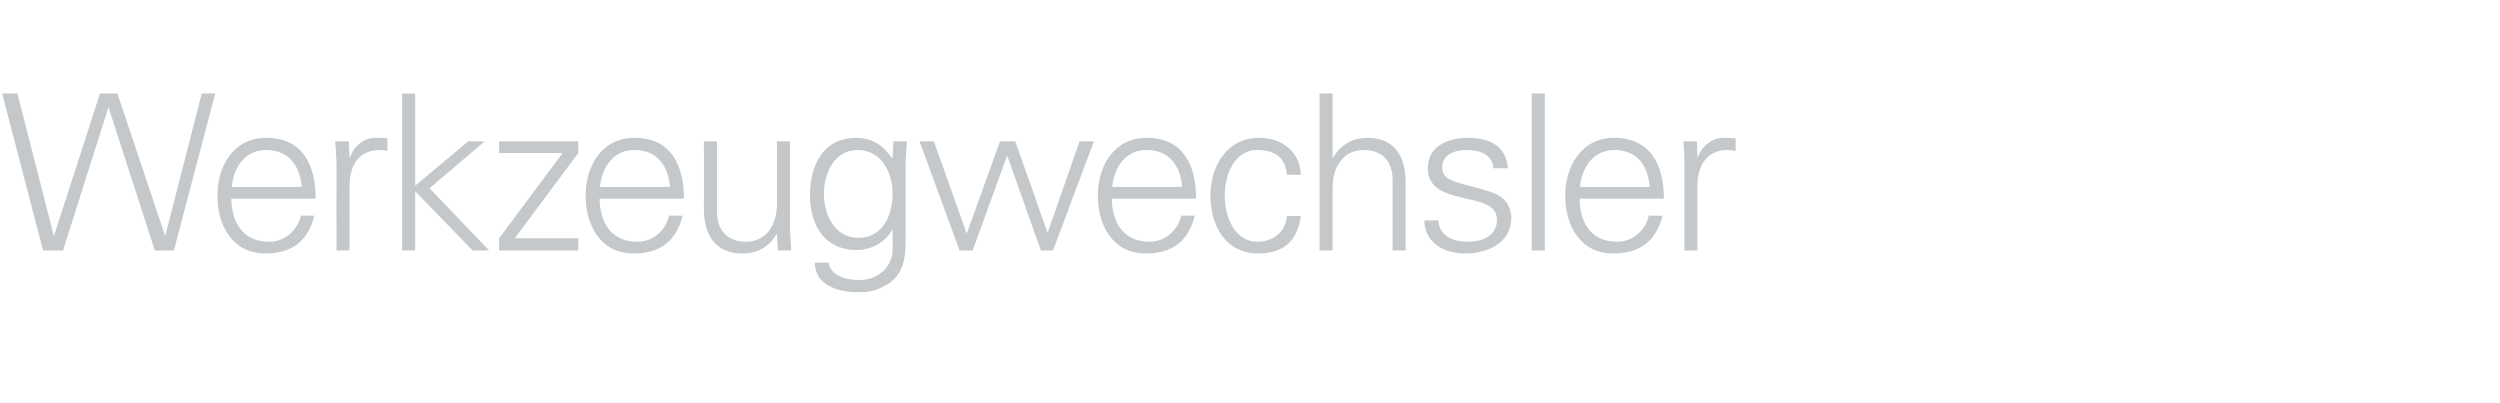 <?xml version="1.0" standalone="no"?><!DOCTYPE svg PUBLIC "-//W3C//DTD SVG 1.1//EN" "http://www.w3.org/Graphics/SVG/1.1/DTD/svg11.dtd"><svg xmlns="http://www.w3.org/2000/svg" version="1.1" width="575px" height="92.8px" viewBox="0 -1 575 92.8" style="top:-1px">  <desc>Werkzeugwechsler</desc>  <defs/>  <g id="Polygon214726">    <path d="M 14.5 56.6 L 9.9 56.6 L 0.5 20.5 L 4 20.5 L 12.4 53.3 L 12.4 53.3 L 23 20.5 L 27 20.5 L 38 53.3 L 38 53.3 L 46.4 20.5 L 49.5 20.5 L 40 56.6 L 35.6 56.6 L 25 23.8 L 24.9 23.8 L 14.5 56.6 Z M 53.2 44.7 C 53.3 50.1 55.8 54.6 61.9 54.6 C 65.5 54.6 68.4 52 69.2 48.6 C 69.2 48.6 72.3 48.6 72.3 48.6 C 70.8 54.6 67 57.3 61 57.3 C 53.5 57.3 50 50.9 50 44 C 50 37.2 53.7 30.7 61.2 30.7 C 69.6 30.7 72.6 36.9 72.6 44.7 C 72.6 44.7 53.2 44.7 53.2 44.7 Z M 69.4 42 C 69 37.1 66.4 33.5 61.2 33.5 C 56.3 33.5 53.7 37.6 53.3 42 C 53.3 42 69.4 42 69.4 42 Z M 80.4 56.6 L 77.4 56.6 C 77.4 56.6 77.36 37.15 77.4 37.1 C 77.4 35.2 77.2 33.2 77.1 31.5 C 77.11 31.5 80.2 31.5 80.2 31.5 L 80.4 35.2 C 80.4 35.2 80.46 35.2 80.5 35.2 C 81.4 32.6 83.6 30.8 86.1 30.7 C 87.1 30.7 88.1 30.7 89.1 30.8 C 89.1 30.8 89.1 33.7 89.1 33.7 C 88.5 33.6 87.9 33.5 87.3 33.5 C 82.8 33.5 80.5 36.7 80.4 41.5 C 80.36 41.5 80.4 56.6 80.4 56.6 Z M 95.5 41.7 L 107.7 31.5 L 111.5 31.5 L 98.8 42.3 L 112.5 56.6 L 108.7 56.6 L 95.5 43 L 95.5 56.6 L 92.5 56.6 L 92.5 20.5 L 95.5 20.5 L 95.5 41.7 Z M 114.8 53.8 L 129.4 34.2 L 114.8 34.2 L 114.8 31.5 L 133 31.5 L 133 34.2 L 118.4 53.8 L 133 53.8 L 133 56.6 L 114.8 56.6 L 114.8 53.8 Z M 137.9 44.7 C 138 50.1 140.5 54.6 146.6 54.6 C 150.2 54.6 153.1 52 153.9 48.6 C 153.9 48.6 157 48.6 157 48.6 C 155.5 54.6 151.7 57.3 145.7 57.3 C 138.2 57.3 134.7 50.9 134.7 44 C 134.7 37.2 138.4 30.7 145.9 30.7 C 154.3 30.7 157.3 36.9 157.3 44.7 C 157.3 44.7 137.9 44.7 137.9 44.7 Z M 154.1 42 C 153.7 37.1 151.1 33.5 145.9 33.5 C 141 33.5 138.4 37.6 138 42 C 138 42 154.1 42 154.1 42 Z M 178.7 31.5 L 181.7 31.5 C 181.7 31.5 181.73 50.95 181.7 50.9 C 181.7 52.9 181.9 54.9 182 56.6 C 181.98 56.6 178.9 56.6 178.9 56.6 L 178.7 52.9 C 178.7 52.9 178.63 52.8 178.6 52.8 C 176.9 55.9 174 57.3 170.8 57.3 C 162.6 57.3 161.9 50.1 161.9 47.2 C 161.93 47.2 161.9 31.5 161.9 31.5 L 164.9 31.5 C 164.9 31.5 164.93 47.7 164.9 47.7 C 164.9 52 167.4 54.6 171.5 54.6 C 176.5 54.6 178.7 50.4 178.7 45.9 C 178.73 45.95 178.7 31.5 178.7 31.5 Z M 197.3 33.5 C 191.8 33.5 189.5 39 189.5 43.6 C 189.5 48.2 191.9 53.7 197.4 53.7 C 203.1 53.7 205.3 48.4 205.3 43.5 C 205.3 38.7 202.7 33.5 197.3 33.5 Z M 205.5 31.5 C 205.5 31.5 208.6 31.5 208.6 31.5 C 208.5 33.2 208.3 35.2 208.3 37.1 C 208.3 37.1 208.3 52.2 208.3 52.2 C 208.3 57.2 208.6 62.4 203 65 C 201 66 199.7 66.2 197.3 66.2 C 192.8 66.2 187.4 64.6 187.4 59.4 C 187.4 59.4 190.6 59.4 190.6 59.4 C 191 62.4 194.5 63.4 197.7 63.4 C 201.6 63.4 205.2 60.7 205.3 56.5 C 205.35 56.5 205.3 51.8 205.3 51.8 C 205.3 51.8 205.25 51.8 205.2 51.8 C 203.8 54.7 200.3 56.5 197.1 56.5 C 189.5 56.5 186.3 50.7 186.3 43.8 C 186.3 37 189.3 30.7 197 30.7 C 200.6 30.7 203.2 32.5 205.2 35.4 C 205.25 35.4 205.3 35.2 205.3 35.2 L 205.5 31.5 Z M 222.3 52.6 L 222.4 52.6 L 230 31.5 L 233.5 31.5 L 240.9 52.4 L 241 52.4 L 248.3 31.5 L 251.6 31.5 L 242.2 56.6 L 239.4 56.6 L 231.7 34.9 L 231.6 34.9 L 223.7 56.6 L 220.7 56.6 L 211.5 31.5 L 214.8 31.5 L 222.3 52.6 Z M 255.7 44.7 C 255.8 50.1 258.3 54.6 264.4 54.6 C 268 54.6 270.9 52 271.7 48.6 C 271.7 48.6 274.8 48.6 274.8 48.6 C 273.3 54.6 269.5 57.3 263.5 57.3 C 256 57.3 252.5 50.9 252.5 44 C 252.5 37.2 256.2 30.7 263.7 30.7 C 272.1 30.7 275.1 36.9 275.1 44.7 C 275.1 44.7 255.7 44.7 255.7 44.7 Z M 271.9 42 C 271.5 37.1 268.9 33.5 263.7 33.5 C 258.8 33.5 256.2 37.6 255.8 42 C 255.8 42 271.9 42 271.9 42 Z M 296 39.2 C 295.7 35.3 293.3 33.5 289.1 33.5 C 284.5 33.5 281.7 38.3 281.7 44 C 281.7 49.7 284.5 54.6 289.1 54.6 C 293 54.6 295.7 52.2 296 48.7 C 296 48.7 299.2 48.7 299.2 48.7 C 298.4 54.5 295.1 57.3 289.4 57.3 C 281.9 57.3 278.4 50.9 278.4 44 C 278.4 37.2 282.2 30.7 289.6 30.7 C 294.8 30.7 299 33.8 299.2 39.2 C 299.2 39.2 296 39.2 296 39.2 Z M 306.5 35.3 C 306.5 35.3 306.61 35.3 306.6 35.3 C 308.4 32.2 311.2 30.7 314.5 30.7 C 322.7 30.7 323.3 38 323.3 40.9 C 323.31 40.9 323.3 56.6 323.3 56.6 L 320.3 56.6 C 320.3 56.6 320.31 40.4 320.3 40.4 C 320.3 36 317.8 33.5 313.7 33.5 C 308.8 33.5 306.5 37.6 306.5 42.1 C 306.51 42.15 306.5 56.6 306.5 56.6 L 303.5 56.6 L 303.5 20.5 L 306.5 20.5 L 306.5 35.3 Z M 337.6 30.7 C 342.4 30.7 346.4 32.4 346.8 37.7 C 346.8 37.7 343.5 37.7 343.5 37.7 C 343.2 34.5 340.4 33.5 337.3 33.5 C 334.5 33.5 331.7 34.6 331.7 37.5 C 331.7 41.2 336.5 40.9 343.3 43.3 C 345.9 44.2 347.6 46.4 347.6 49.1 C 347.6 54.8 342.3 57.3 337 57.3 C 332.7 57.3 327.7 55.3 327.6 49.7 C 327.6 49.7 330.8 49.7 330.8 49.7 C 331.1 53.5 334.4 54.6 337.8 54.6 C 341 54.6 344.3 53.1 344.3 49.6 C 344.3 46 340.4 45.4 336.4 44.5 C 332.4 43.5 328.4 42.4 328.4 37.7 C 328.4 32.5 333.2 30.7 337.6 30.7 Z M 355.3 56.6 L 352.3 56.6 L 352.3 20.5 L 355.3 20.5 L 355.3 56.6 Z M 363.3 44.7 C 363.4 50.1 365.8 54.6 372 54.6 C 375.5 54.6 378.5 52 379.2 48.6 C 379.2 48.6 382.4 48.6 382.4 48.6 C 380.8 54.6 377.1 57.3 371 57.3 C 363.5 57.3 360 50.9 360 44 C 360 37.2 363.8 30.7 371.2 30.7 C 379.6 30.7 382.7 36.9 382.7 44.7 C 382.7 44.7 363.3 44.7 363.3 44.7 Z M 379.4 42 C 379.1 37.1 376.5 33.5 371.3 33.5 C 366.4 33.5 363.8 37.6 363.4 42 C 363.4 42 379.4 42 379.4 42 Z M 390.4 56.6 L 387.4 56.6 C 387.4 56.6 387.41 37.15 387.4 37.1 C 387.5 35.2 387.3 33.2 387.2 31.5 C 387.16 31.5 390.3 31.5 390.3 31.5 L 390.4 35.2 C 390.4 35.2 390.51 35.2 390.5 35.2 C 391.4 32.6 393.7 30.8 396.2 30.7 C 397.2 30.7 398.2 30.7 399.2 30.8 C 399.2 30.8 399.2 33.7 399.2 33.7 C 398.6 33.6 397.9 33.5 397.3 33.5 C 392.9 33.5 390.5 36.7 390.4 41.5 C 390.41 41.5 390.4 56.6 390.4 56.6 Z " stroke="none" fill="#c4c8cb"/>  </g></svg>